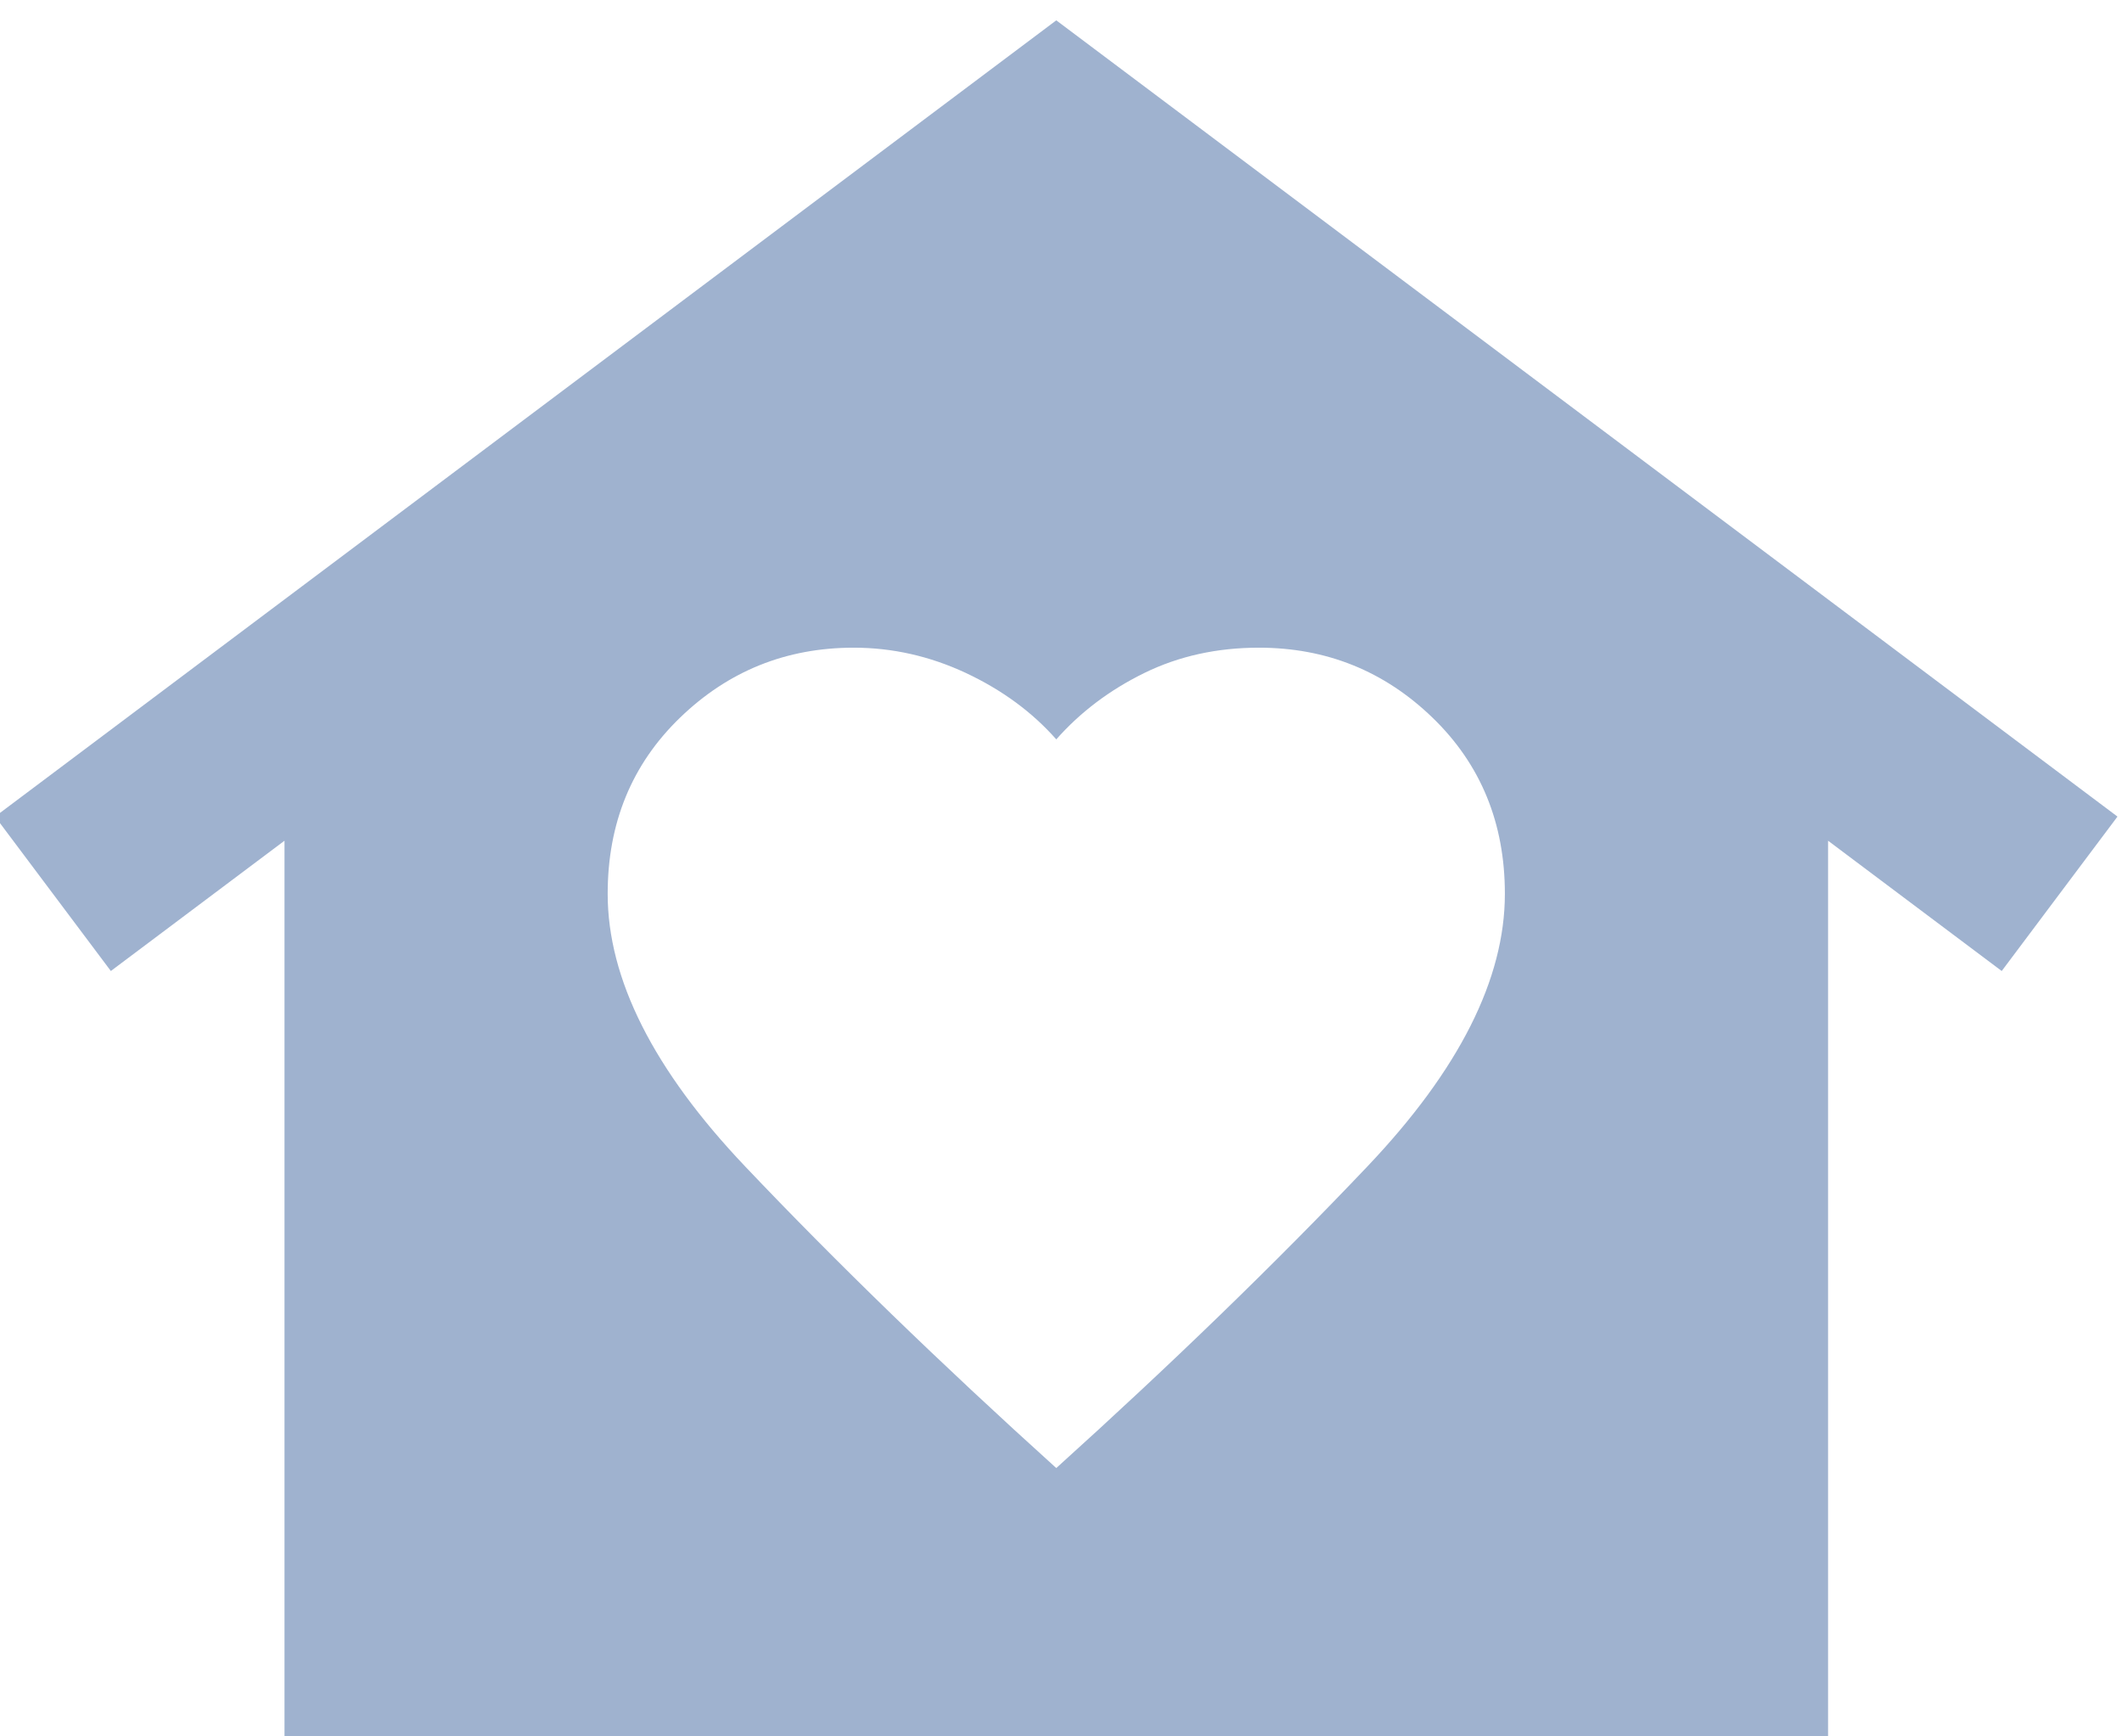 <?xml version="1.0" encoding="UTF-8" standalone="no"?>
<!DOCTYPE svg PUBLIC "-//W3C//DTD SVG 1.1//EN" "http://www.w3.org/Graphics/SVG/1.1/DTD/svg11.dtd">
<svg width="100%" height="100%" viewBox="0 0 44 36" version="1.1" xmlns="http://www.w3.org/2000/svg" xmlns:xlink="http://www.w3.org/1999/xlink" xml:space="preserve" xmlns:serif="http://www.serif.com/" style="fill-rule:evenodd;clip-rule:evenodd;stroke-linejoin:round;stroke-miterlimit:2;">
    <g transform="matrix(1,0,0,1,-20176,-1896.06)">
        <g transform="matrix(1.944,0,0,1.467,19726,0)">
            <g transform="matrix(1.029,0,0,1.364,230.4,1288.67)">
                <path d="M12,3L23,11.25L21.8,12.85L20,11.5L20,21L4,21L4,11.5L2.2,12.85L1,11.25L12,3ZM7.35,12.05C7.35,12.933 7.825,13.875 8.775,14.875C9.725,15.875 10.8,16.917 12,18C13.2,16.917 14.275,15.875 15.225,14.875C16.175,13.875 16.65,12.933 16.65,12.05C16.65,11.317 16.4,10.708 15.9,10.225C15.4,9.742 14.8,9.5 14.1,9.5C13.667,9.5 13.271,9.587 12.913,9.762C12.554,9.938 12.25,10.167 12,10.45C11.75,10.167 11.438,9.938 11.063,9.762C10.688,9.587 10.3,9.5 9.9,9.5C9.2,9.5 8.6,9.742 8.1,10.225C7.6,10.708 7.35,11.317 7.35,12.05Z" style="fill:rgb(159,178,207);fill-rule:nonzero;"/>
            </g>
        </g>
    </g>
</svg>
